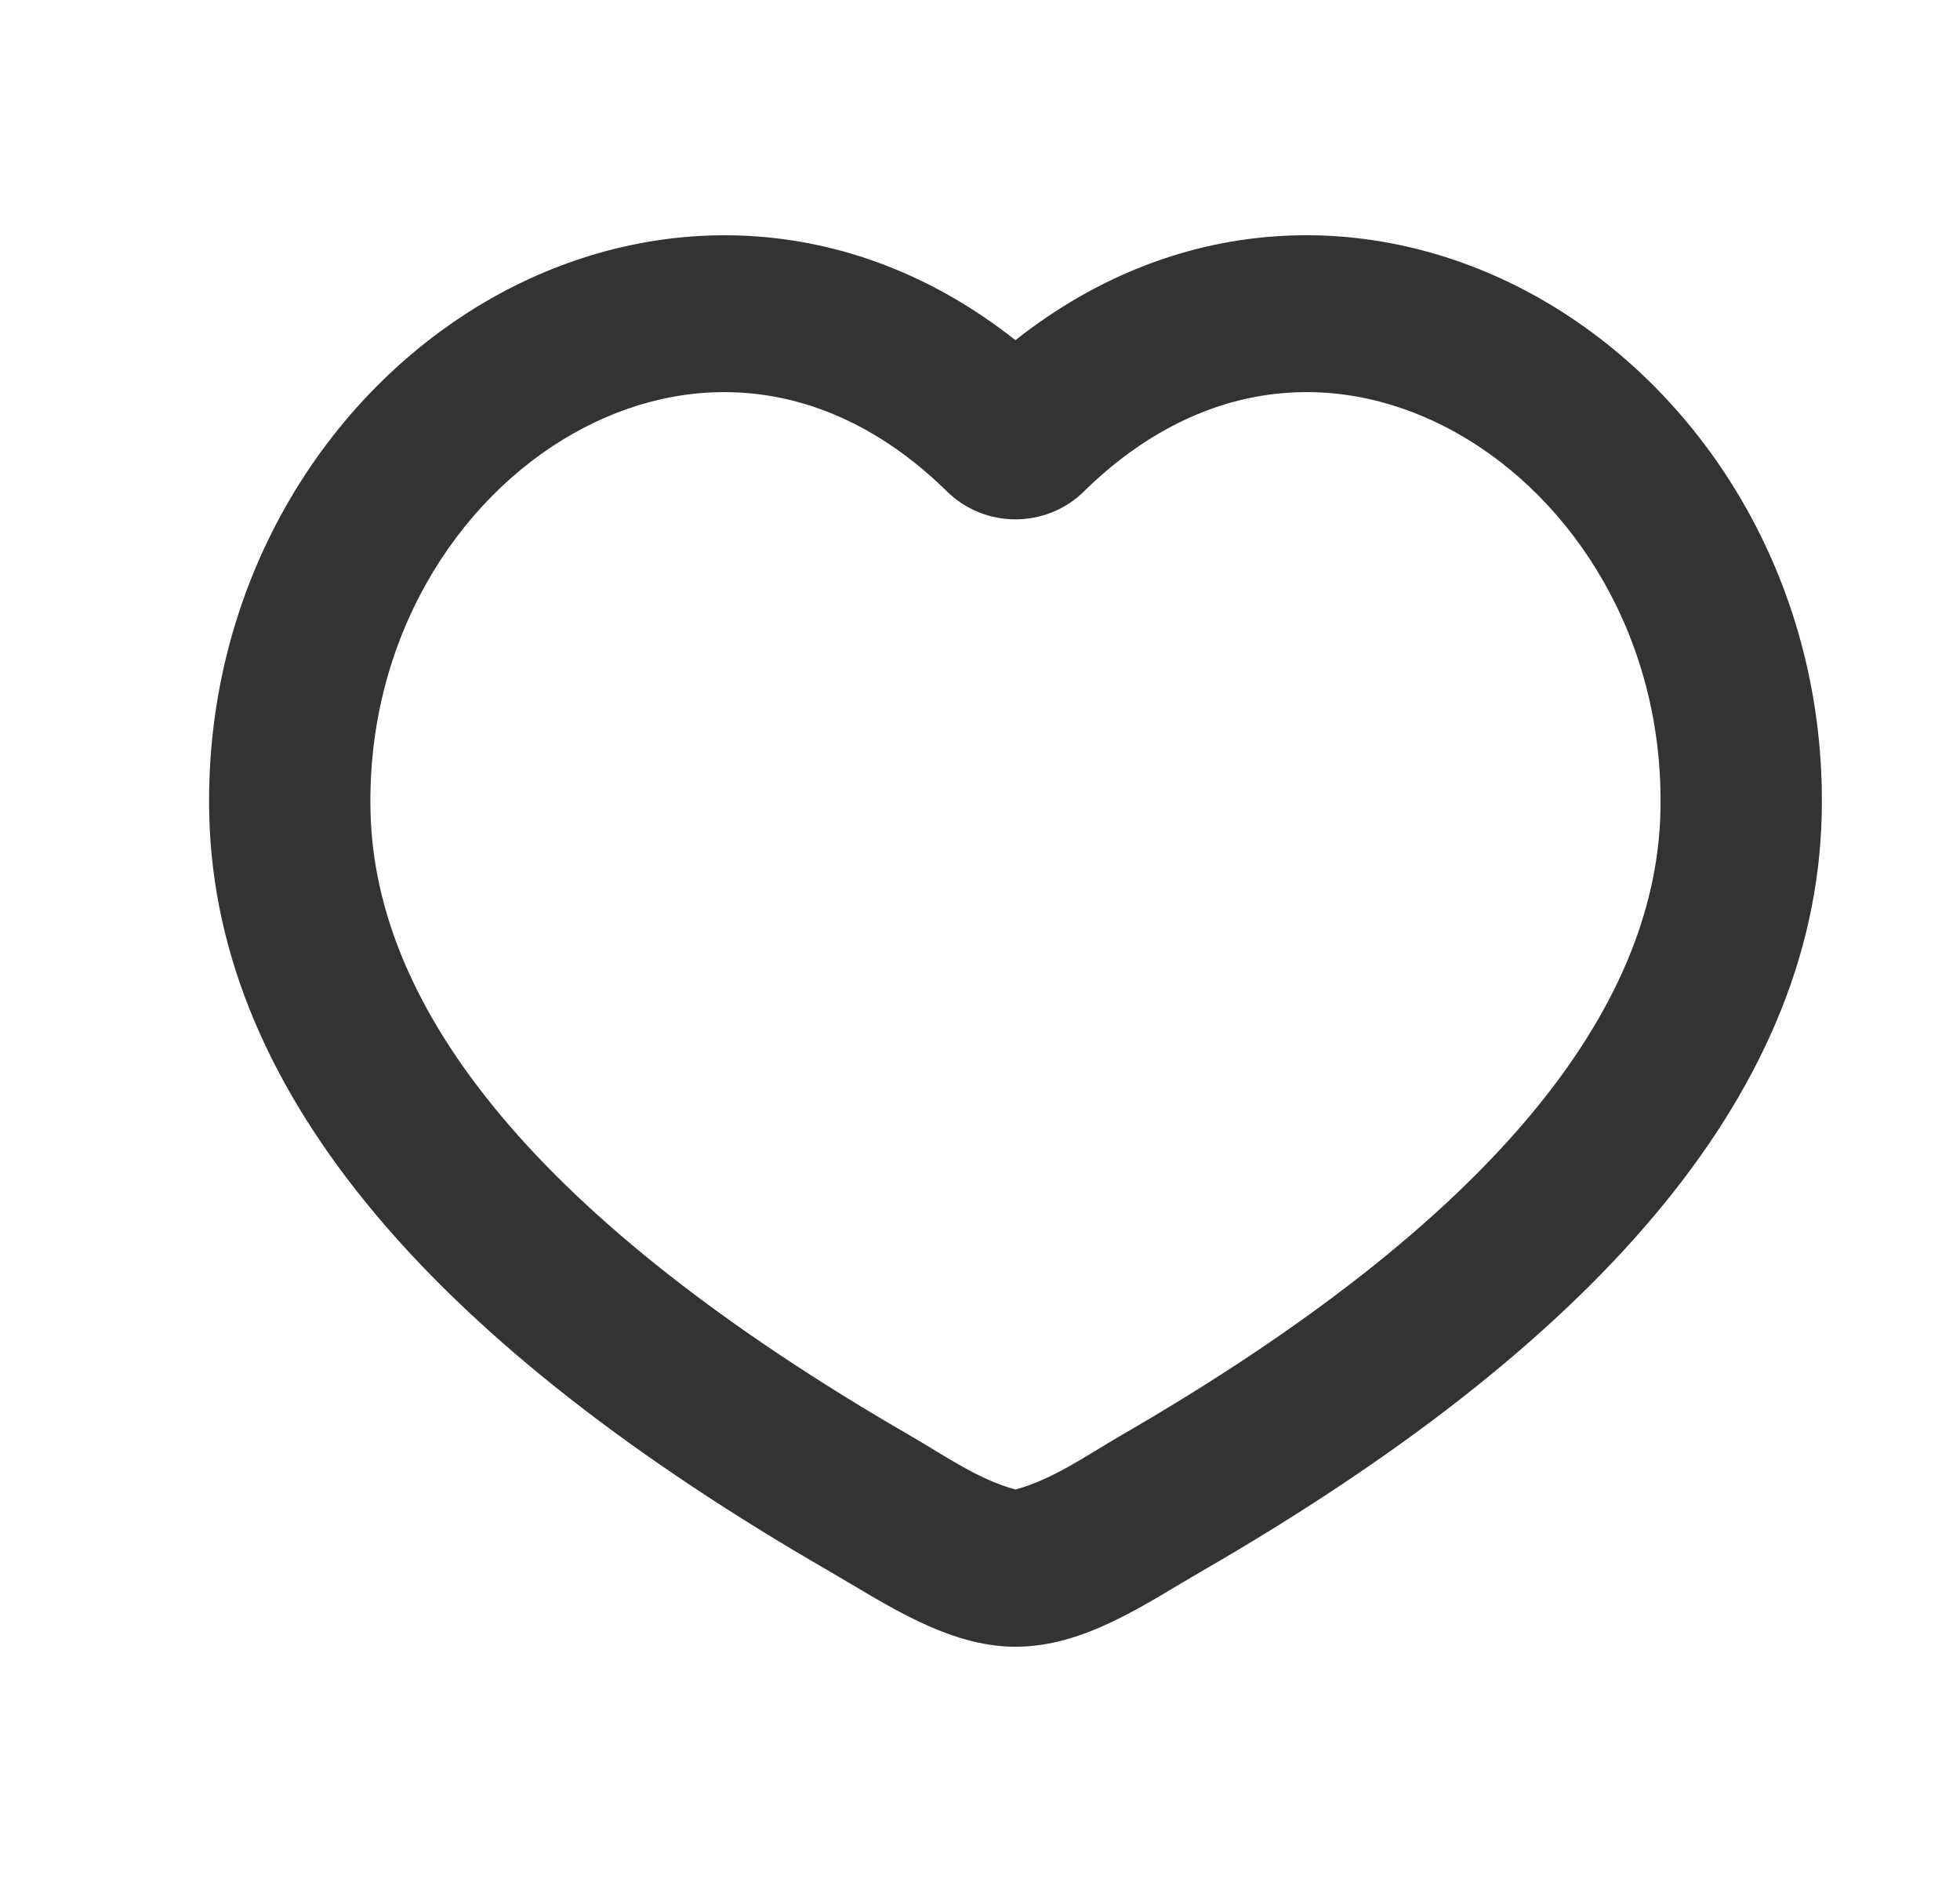 <svg width="25" height="24" viewBox="0 0 25 24" fill="none" xmlns="http://www.w3.org/2000/svg">
<path fill-rule="evenodd" clip-rule="evenodd" d="M19.632 3.801C21.787 5.022 23.303 7.501 23.236 10.393C23.153 14.003 20.263 17.187 15.338 20.031C14.607 20.453 13.838 21 12.952 21C12.083 21 11.281 20.443 10.566 20.03C5.642 17.187 2.752 14.002 2.669 10.393C2.602 7.501 4.118 5.023 6.273 3.801C8.289 2.66 10.821 2.653 12.952 4.338C15.084 2.653 17.616 2.659 19.632 3.801ZM18.596 5.53C17.162 4.718 15.371 4.747 13.819 6.273C13.706 6.384 13.571 6.472 13.422 6.532C13.273 6.592 13.114 6.623 12.952 6.623C12.791 6.623 12.632 6.592 12.483 6.532C12.334 6.472 12.199 6.384 12.085 6.273C10.534 4.747 8.742 4.718 7.309 5.53C5.823 6.372 4.676 8.158 4.726 10.35C4.784 12.861 6.824 15.544 11.617 18.312C12.037 18.555 12.475 18.866 12.952 18.995C13.43 18.866 13.868 18.555 14.287 18.312C19.081 15.544 21.121 12.862 21.179 10.349C21.23 8.159 20.081 6.372 18.596 5.53Z" fill="#333333"/>
</svg>
